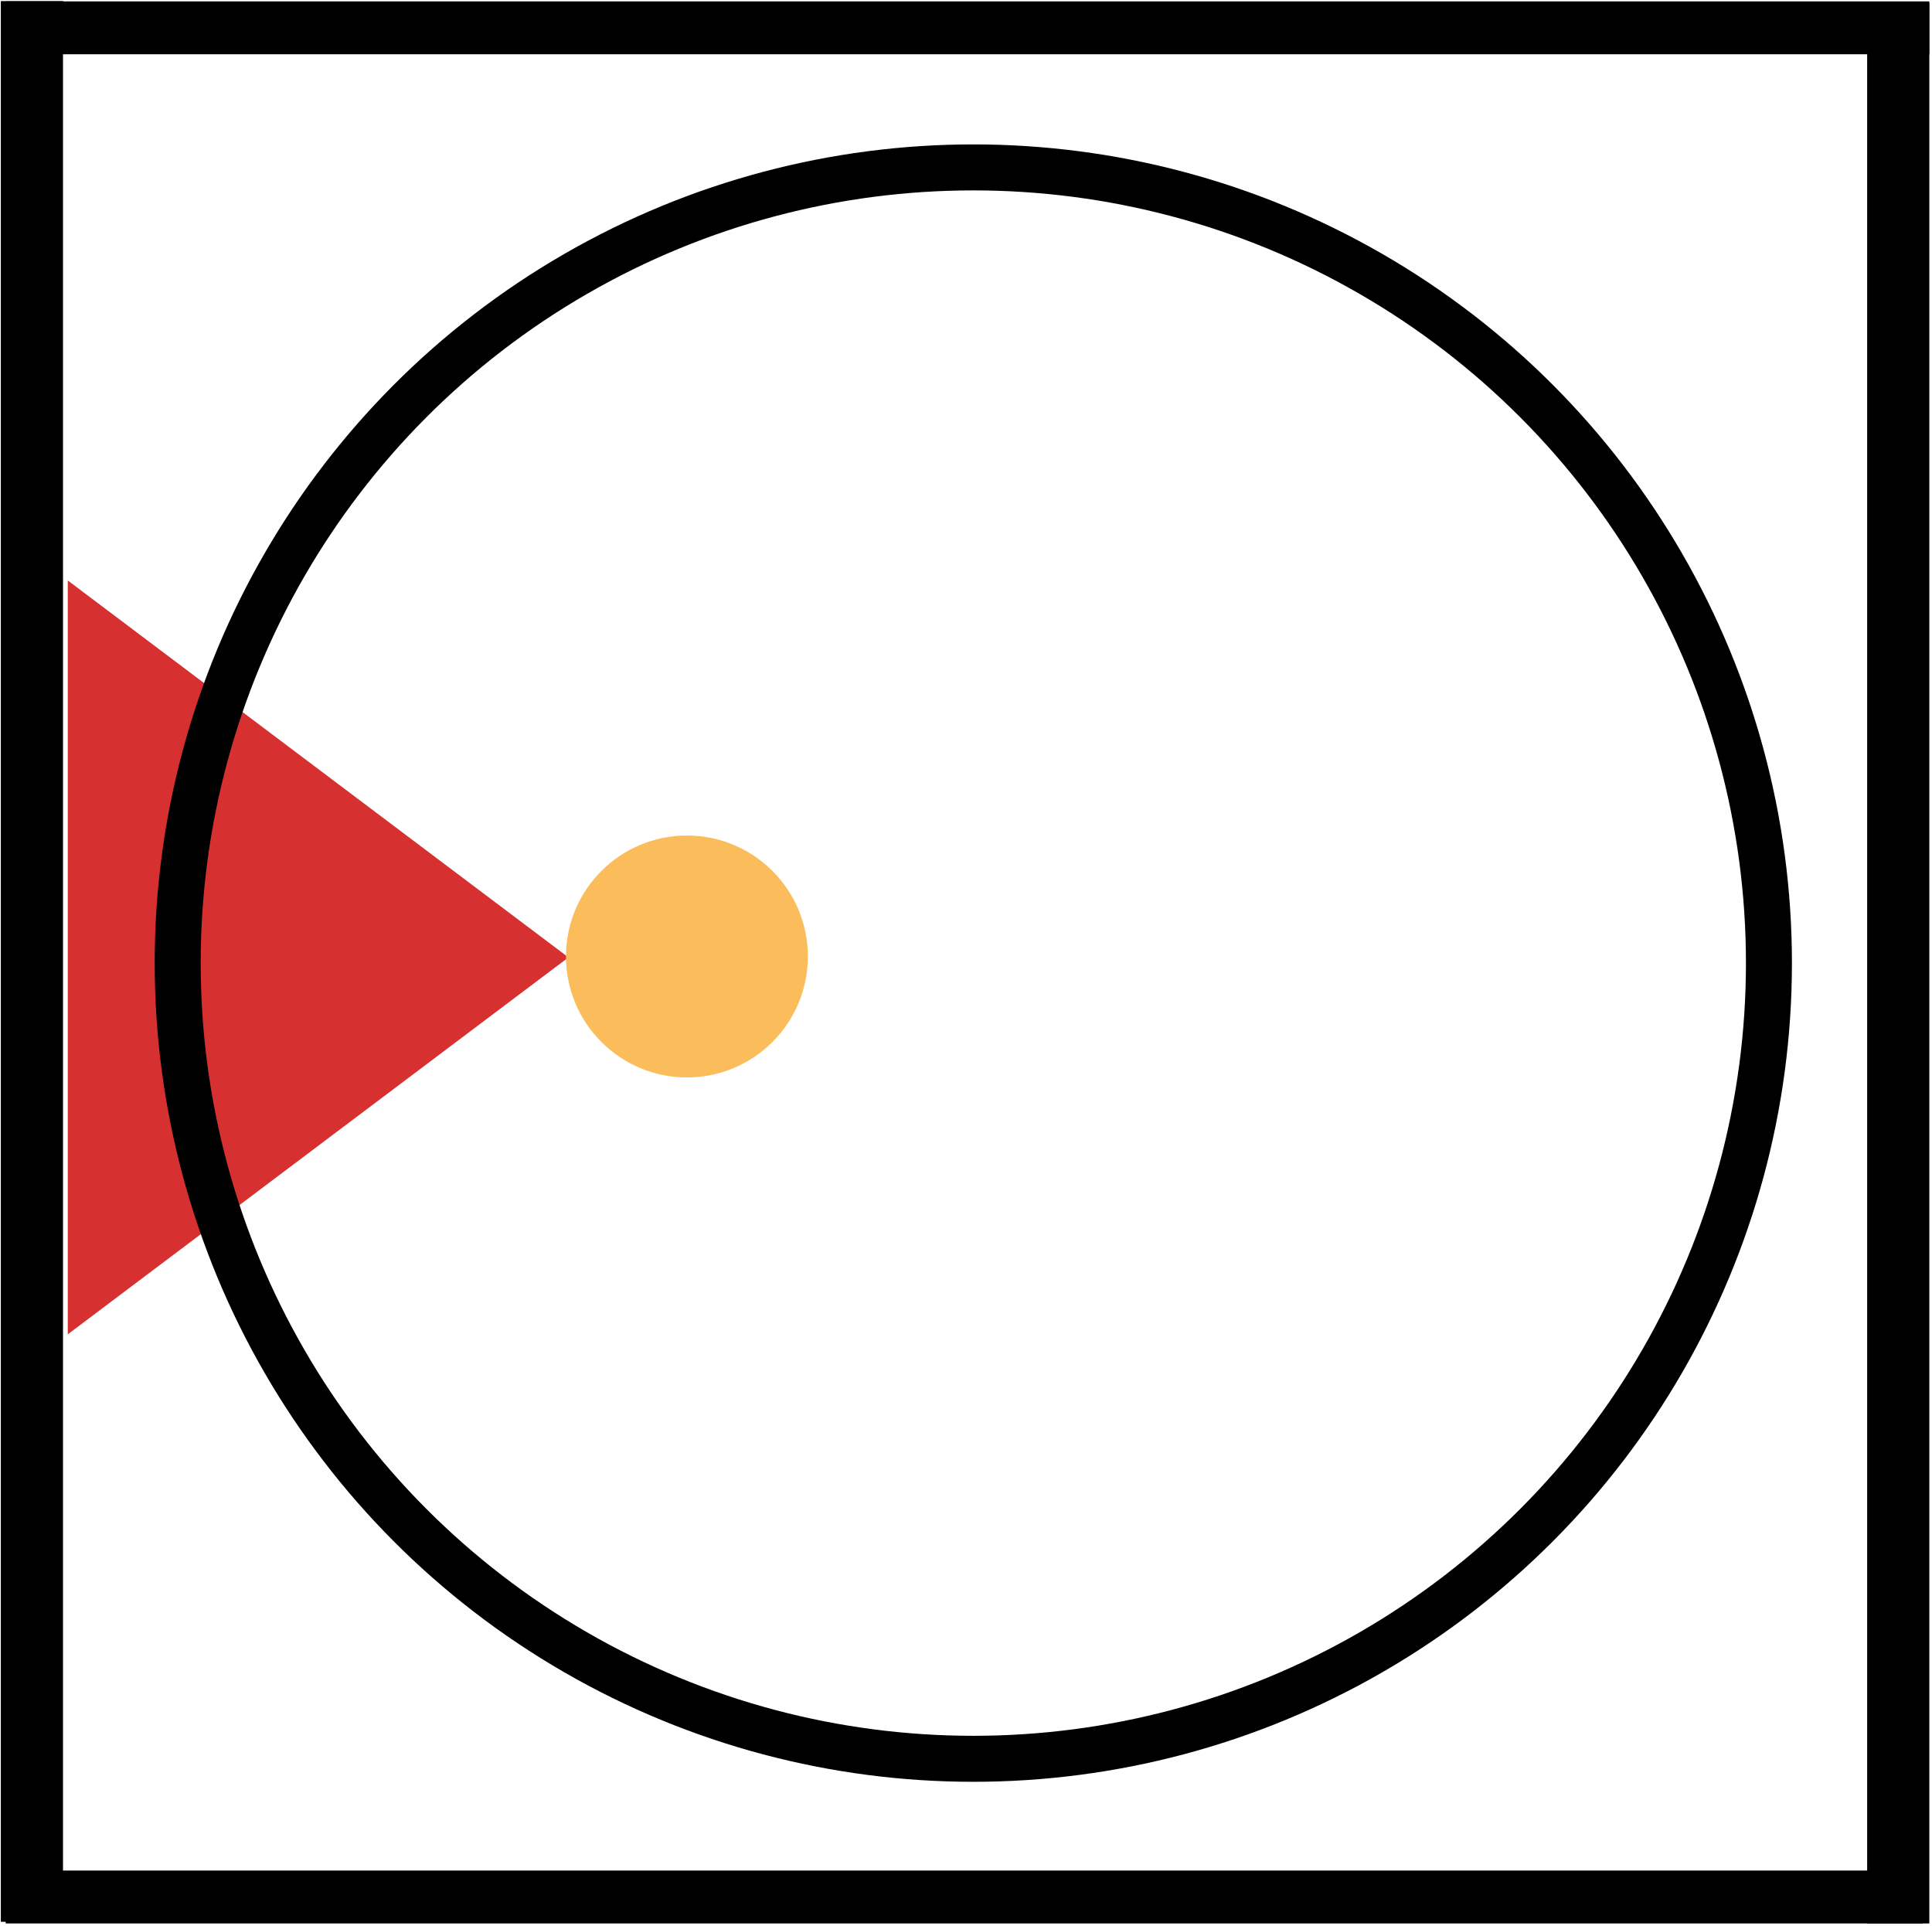 <?xml version="1.0" encoding="UTF-8"?>
<svg id="uuid-9b4b64a2-f4a2-48d2-9f68-893d612c7b62" data-name="uuid-fe1d8ae6-e0b1-4a97-9ae1-8f999cbd1812" xmlns="http://www.w3.org/2000/svg" width="210.07" height="209.42" viewBox="0 0 210.07 209.42">
  <rect x="203.02" y=".3" width="6.76" height="208.82"/>
  <rect x=".09" y=".12" width="6.76" height="208.82"/>
  <rect x=".62" y="203.37" width="208.47" height="5.75"/>
  <rect x=".63" y=".15" width="209.15" height="5.75"/>
  <polygon points="7.37 104.09 7.37 63.11 34.59 83.6 61.81 104.09 34.59 124.58 7.37 145.07 7.37 104.09" style="fill: #d63031;"/>
  <circle cx="105.83" cy="104.71" r="86.51" style="fill: none; stroke: #000; stroke-miterlimit: 10; stroke-width: 5px;"/>
  <circle cx="74.69" cy="103.99" r="13.15" style="fill: #fbbd5b;"/>
</svg>